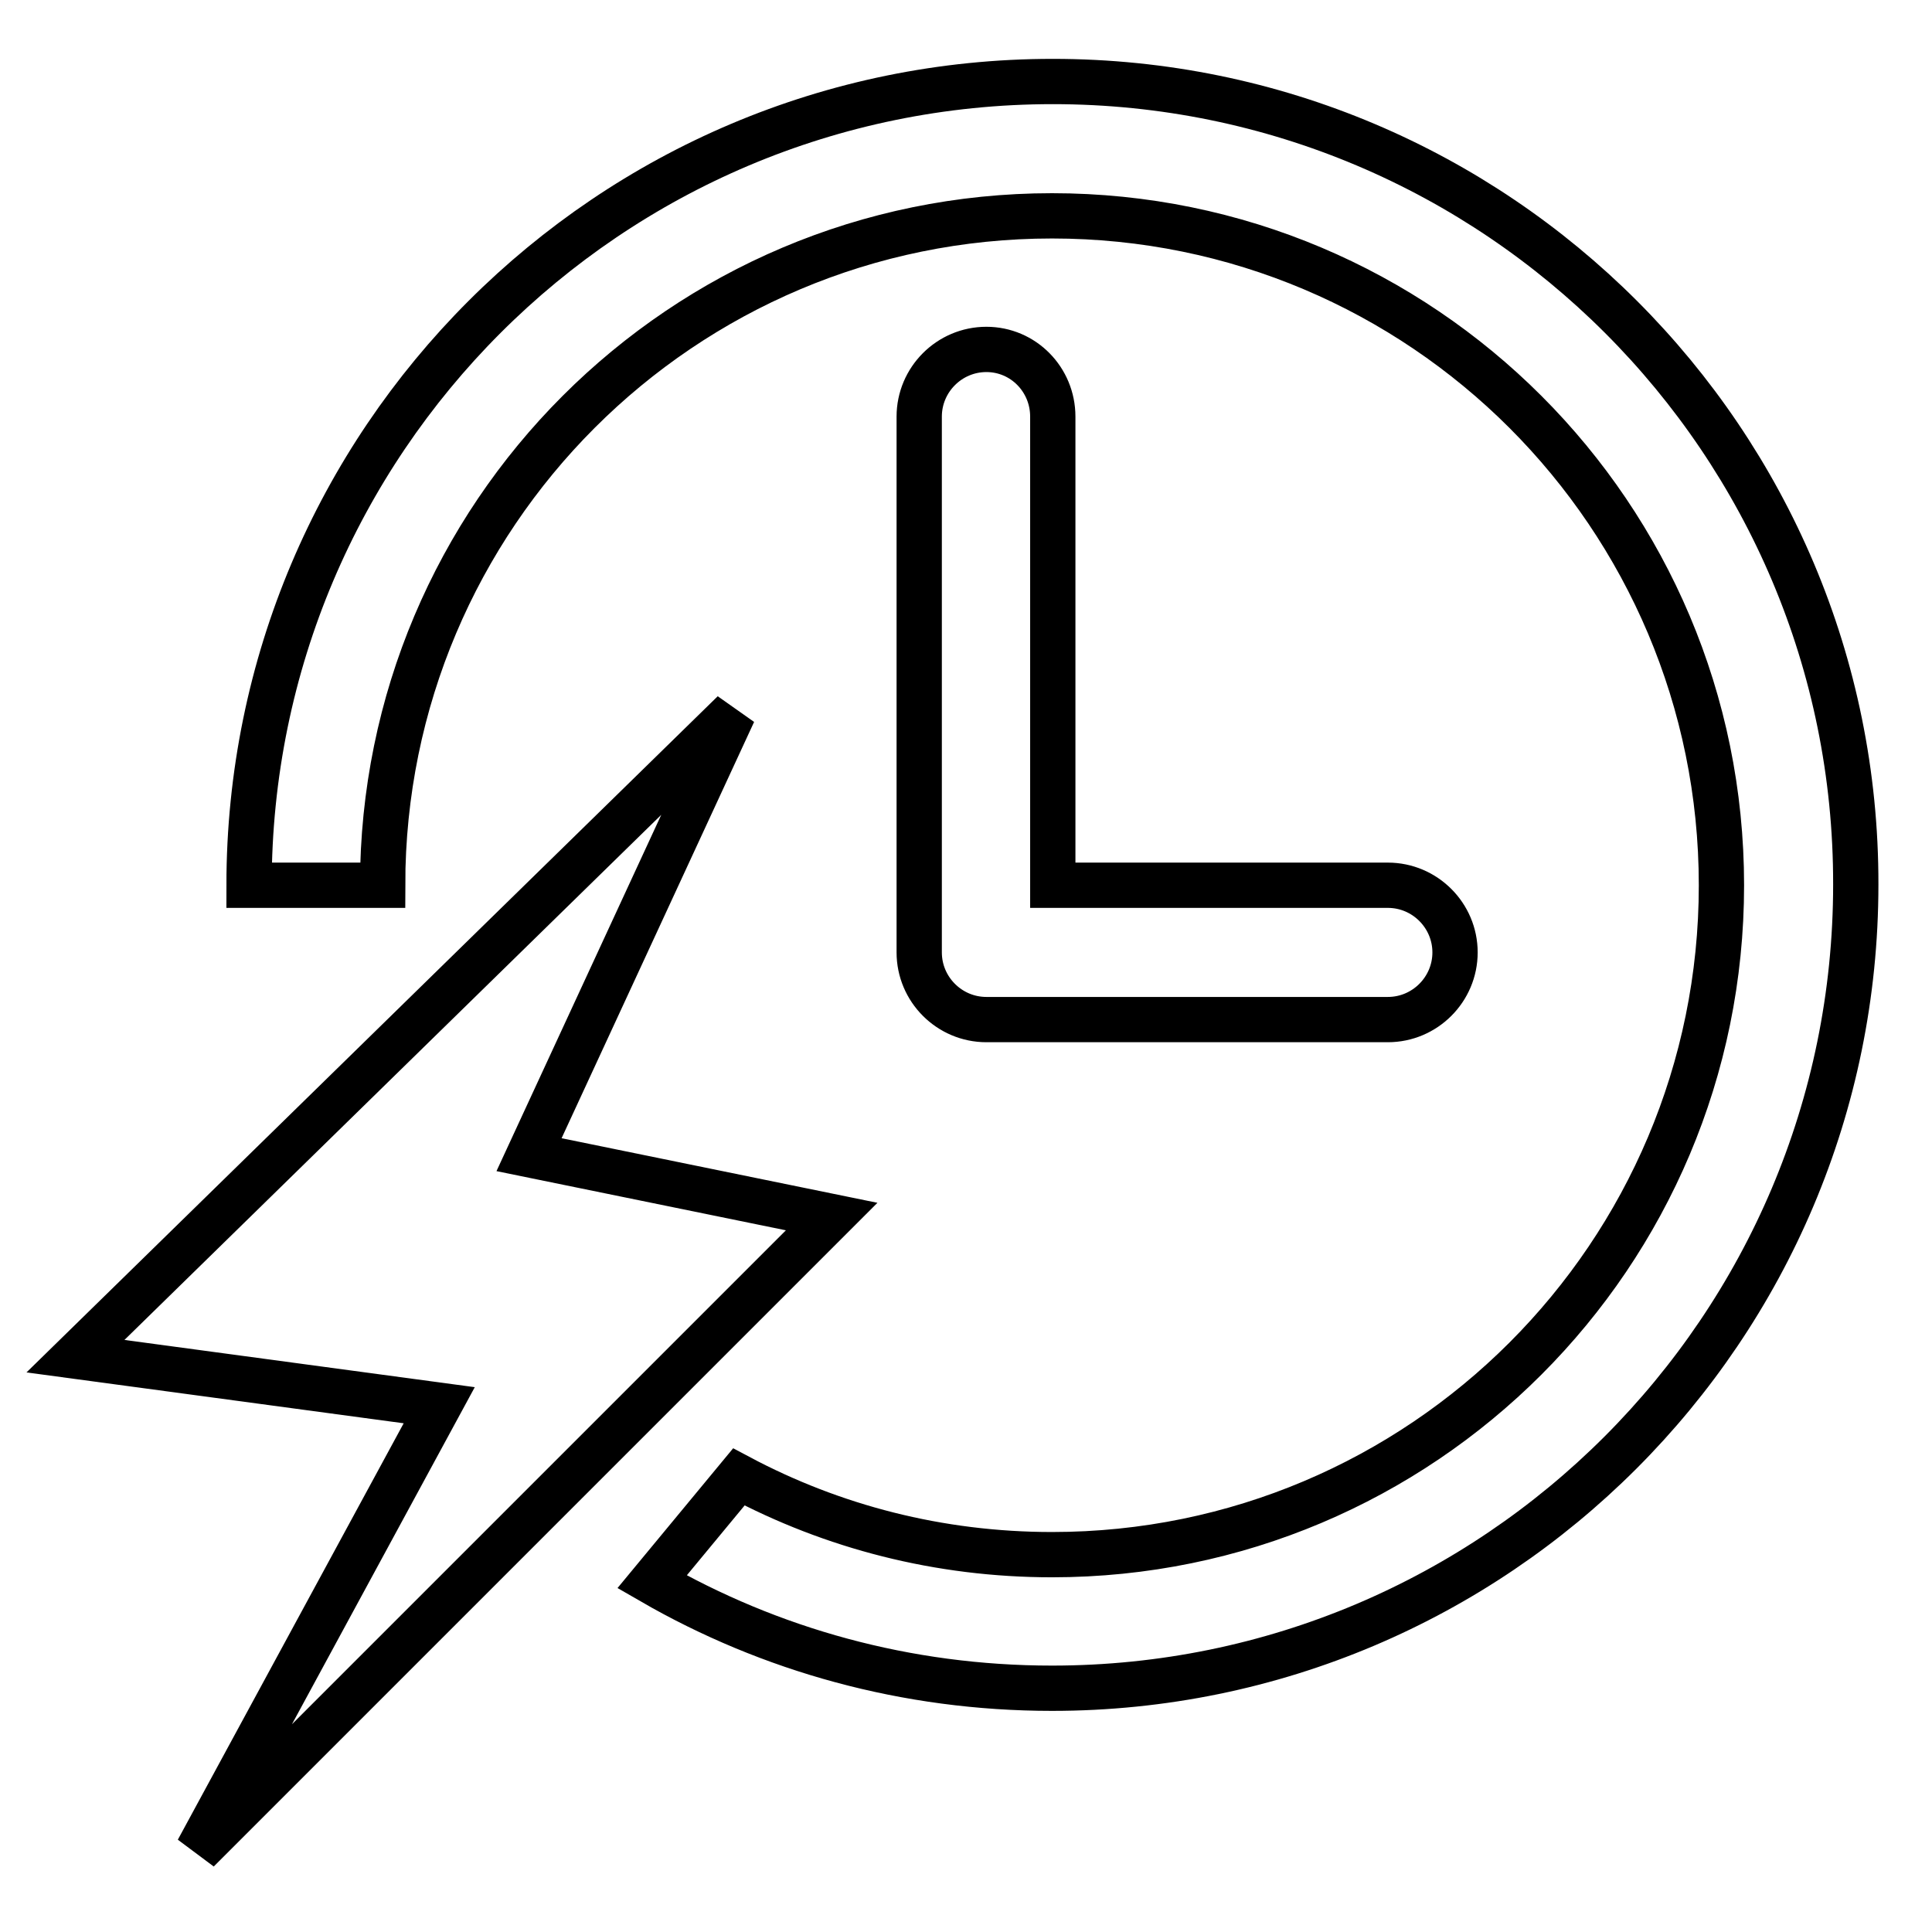 <?xml version="1.0" encoding="utf-8"?>
<!-- Svg Vector Icons : http://www.onlinewebfonts.com/icon -->
<!DOCTYPE svg PUBLIC "-//W3C//DTD SVG 1.1//EN" "http://www.w3.org/Graphics/SVG/1.1/DTD/svg11.dtd">
<svg version="1.1" xmlns="http://www.w3.org/2000/svg" xmlns:xlink="http://www.w3.org/1999/xlink" x="0px" y="0px" viewBox="0 0 256 256" enable-background="new 0 0 256 256" xml:space="preserve">
<g> <path stroke-width="6" fill-opacity="0" stroke="#000000"  d="M97.2,94.4L10,179.7l48.2,6.5l-32,59l84-84L70.1,153L97.2,94.4z M130.7,46.3c-4.9,0-8.9,4-8.9,8.9v71 c0,4.9,4,8.9,8.9,8.9h53.2c4.9,0,8.9-4,8.9-8.9s-4-8.9-8.9-8.9h-44.4V55.2C139.5,50.3,135.6,46.3,130.7,46.3z M139.5,10.8 c-58.8,0-106.5,47.7-106.5,106.5h17.7c0-49,39.7-88.7,88.7-88.7c49,0,88.7,39.7,88.7,88.7c0,49-39.7,88.7-88.7,88.7 c-15,0-29.1-3.7-41.5-10.3l-11.5,13.9c15.6,9,33.7,14.1,53,14.1c58.8,0,106.5-47.7,106.5-106.5C246,58.5,198.3,10.8,139.5,10.8z"/></g>
</svg>
